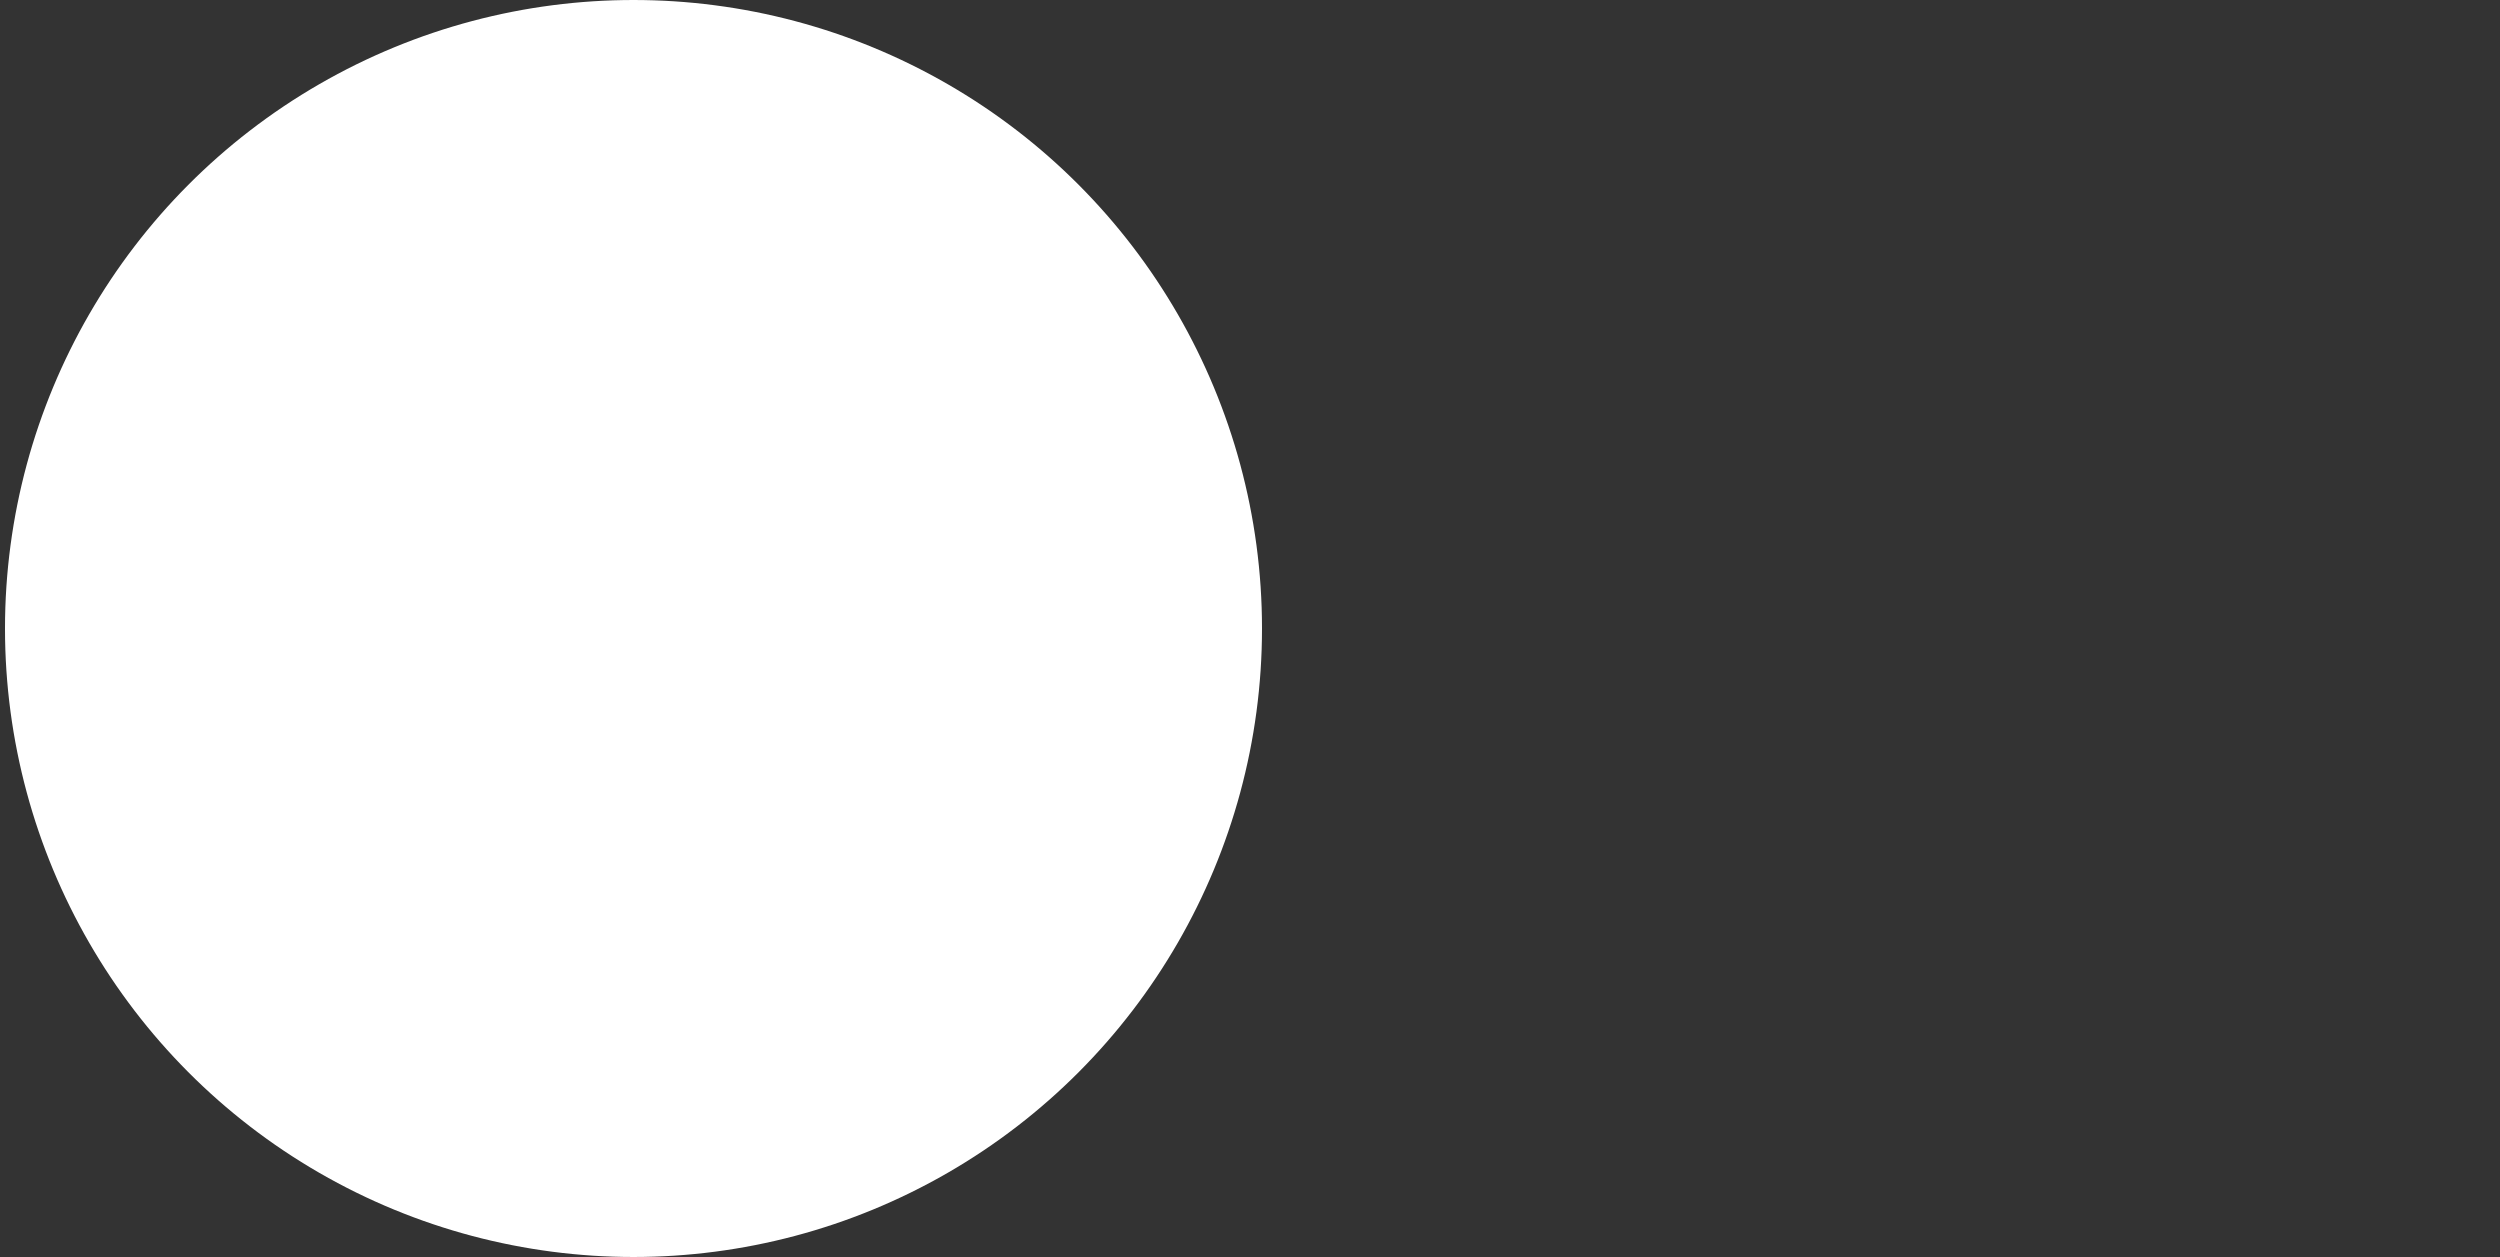 <?xml version="1.0" encoding="utf-8"?>
<!-- Generator: Adobe Illustrator 27.9.0, SVG Export Plug-In . SVG Version: 6.00 Build 0)  -->
<svg version="1.1" id="Vrstva_1" xmlns="http://www.w3.org/2000/svg" xmlns:xlink="http://www.w3.org/1999/xlink" x="0px" y="0px"
	 viewBox="0 0 1000 502.8" style="enable-background:new 0 0 1000 502.8;" xml:space="preserve">
<rect x="0" y="0" width="1000" height="502.8" fill="#333333" stroke="none"/>
<style type="text/css">
	.st0{fill:#FFFFFF;}
</style>
<circle class="st0" cx="253.4" cy="251.4" r="251.4"/>
</svg>
